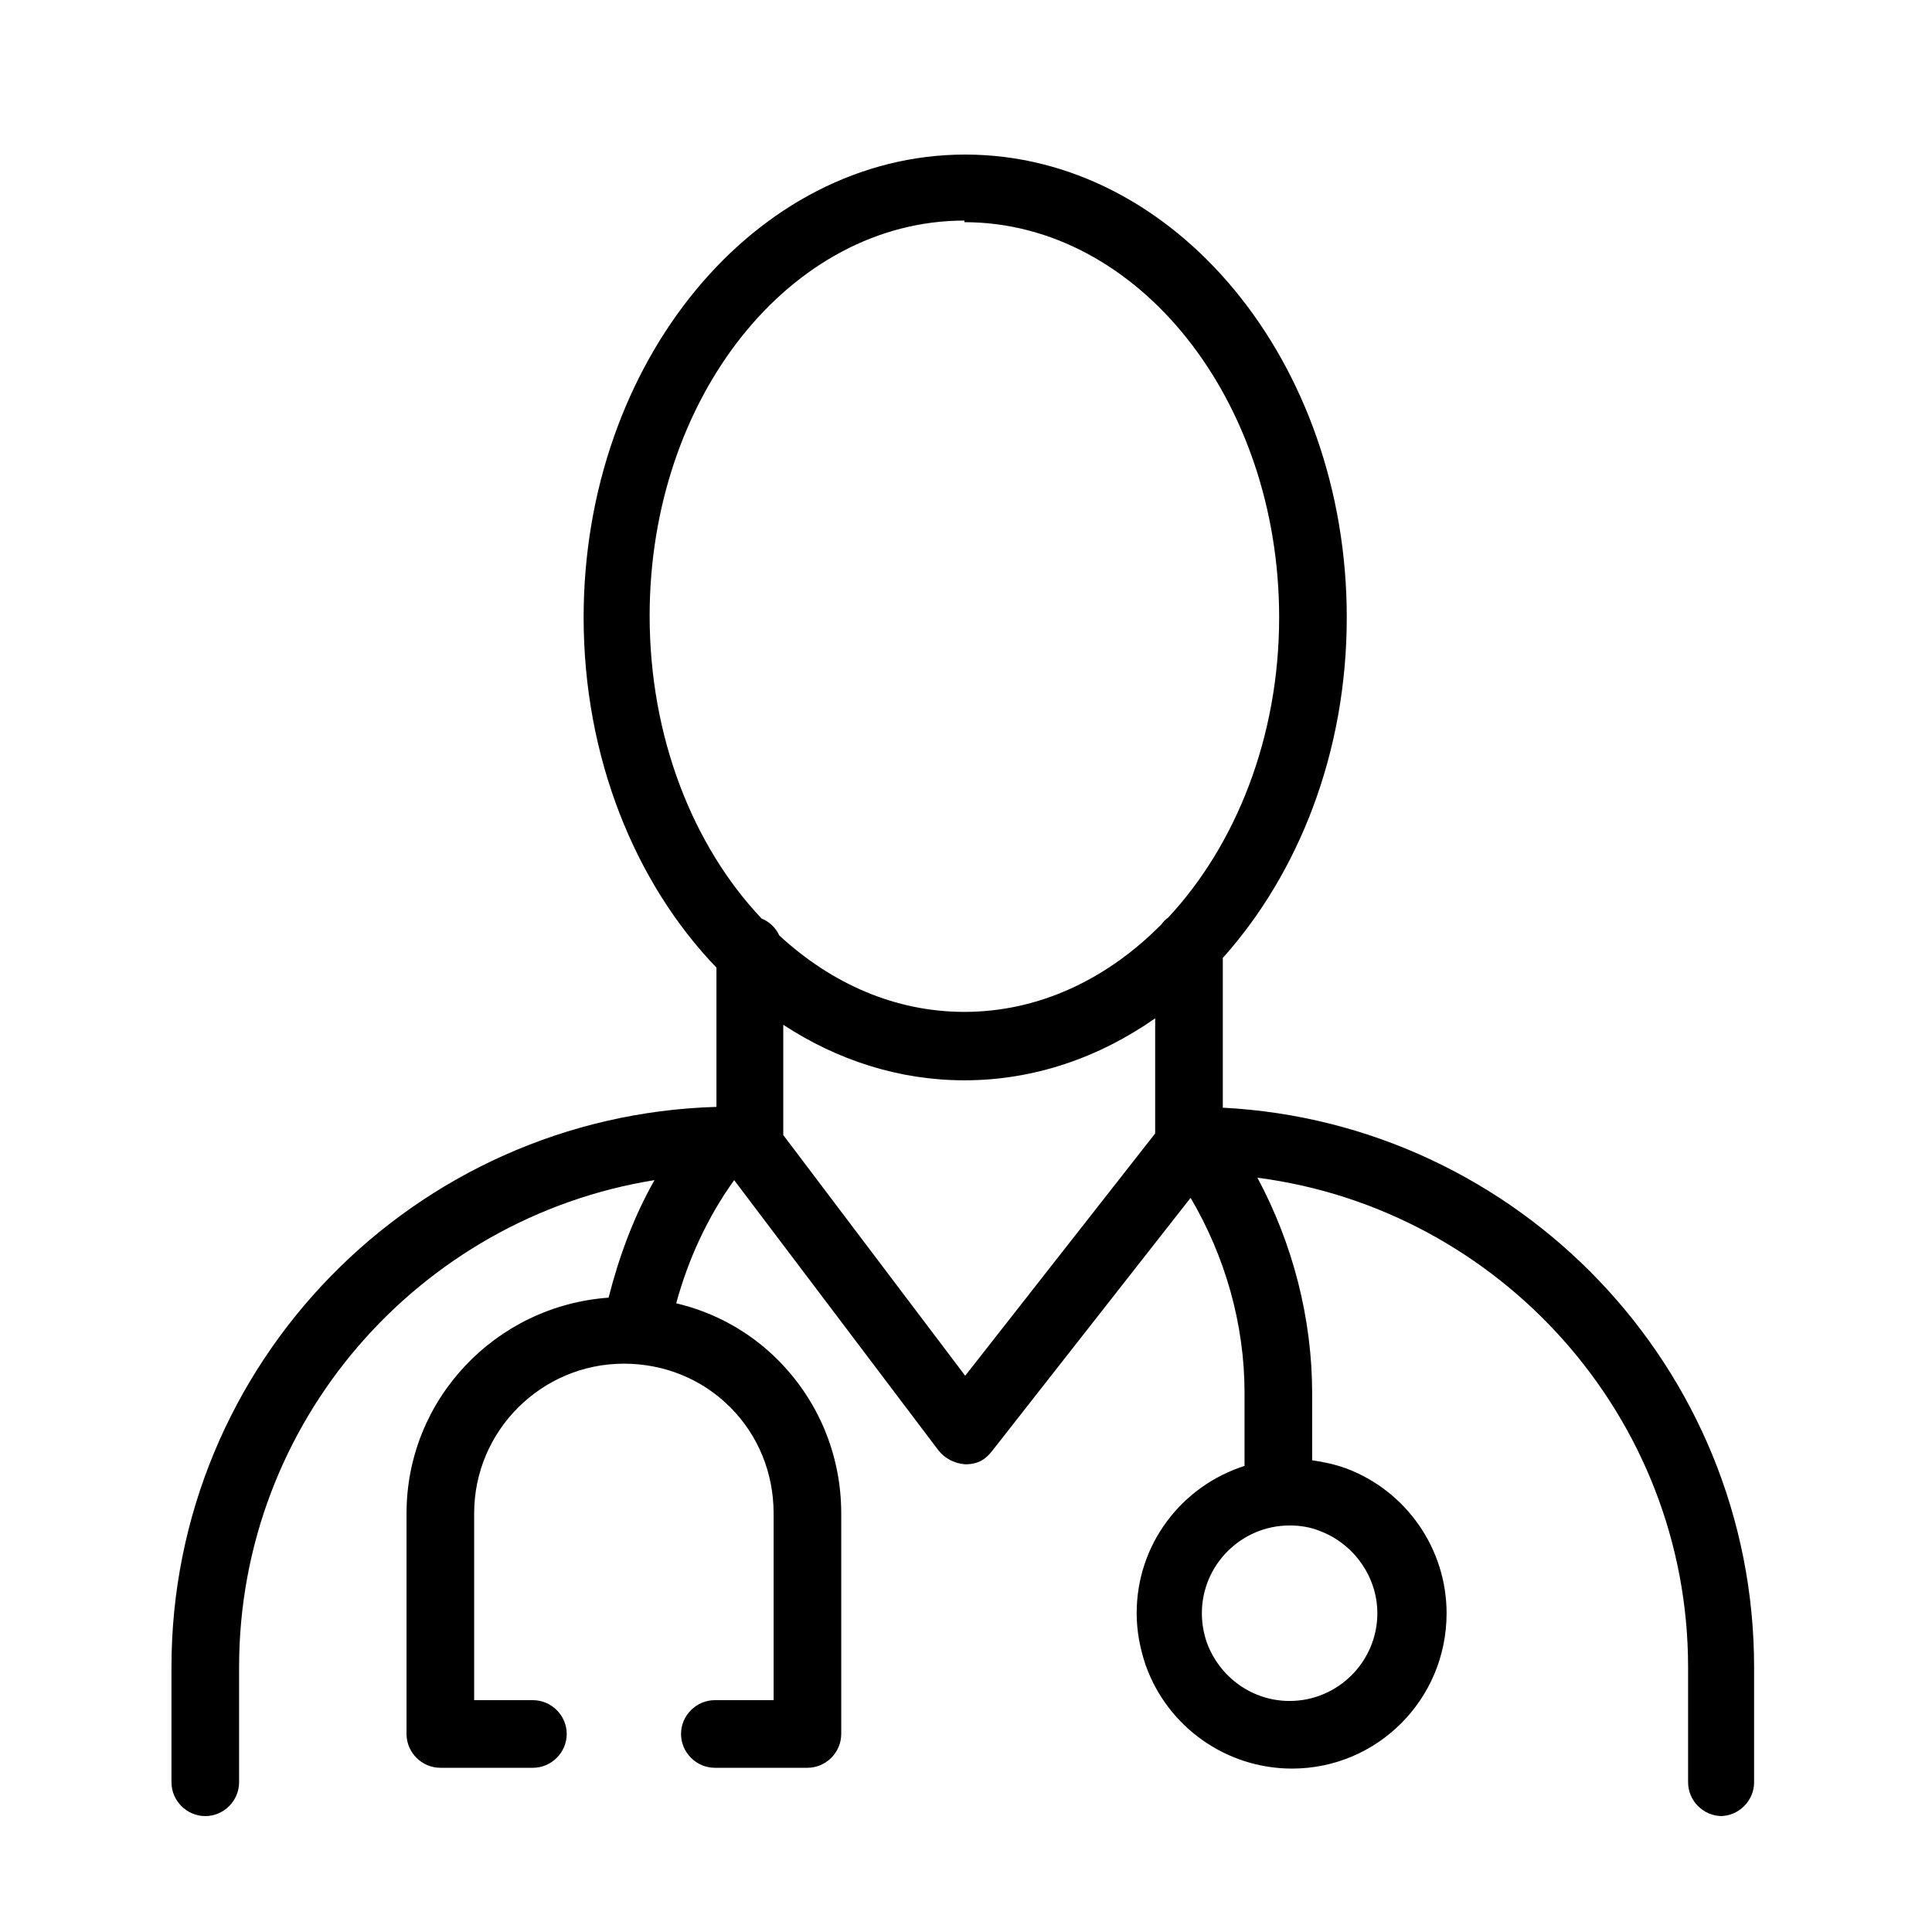 <?xml version="1.0" encoding="UTF-8"?>
<svg id="Layer_1" data-name="Layer 1" xmlns="http://www.w3.org/2000/svg" viewBox="0 0 24 24">
  <path d="M21.37,22.56c.23,0,.42-.19.42-.42v-1.43c0-3.72-2.93-6.76-6.6-6.95v-1.86c.94-1.05,1.54-2.55,1.54-4.23,0-3.17-2.13-5.75-4.74-5.75s-4.74,2.58-4.74,5.75c0,1.74.64,3.3,1.65,4.35v1.73c-3.75.11-6.77,3.18-6.77,6.96v1.43c0,.23.19.42.42.42s.42-.19.42-.42v-1.43c0-3.05,2.24-5.58,5.16-6.05-.26.46-.44.95-.57,1.46-1.4.1-2.51,1.26-2.51,2.68v2.74c0,.23.19.42.42.42h1.15c.23,0,.42-.19.42-.42s-.19-.42-.42-.42h-.73v-2.32c0-1.03.84-1.86,1.86-1.86.5,0,.97.19,1.32.54.35.35.54.82.54,1.32v2.32h-.73c-.23,0-.42.19-.42.42s.19.42.42.42h1.15c.23,0,.42-.19.42-.42v-2.74c0-.72-.28-1.4-.79-1.91-.35-.35-.79-.59-1.26-.7.15-.55.39-1.07.72-1.53l2.54,3.36c.08.1.2.16.33.17.16,0,.25-.06.33-.16l2.47-3.15c.43.73.67,1.57.67,2.42v.91c-.78.25-1.34.97-1.34,1.83,0,.22.04.43.11.64.27.77,1,1.29,1.82,1.29,1.06,0,1.92-.86,1.92-1.93,0-.8-.5-1.52-1.25-1.8-.14-.05-.28-.08-.42-.1v-.83c0-.93-.24-1.86-.68-2.68,3.01.39,5.35,2.97,5.35,6.08v1.43c0,.23.19.42.42.42ZM11.98,2.76c2.15,0,3.91,2.2,3.91,4.91,0,1.49-.54,2.83-1.38,3.73-.03.02-.06.05-.08.08-.67.68-1.52,1.09-2.45,1.09-.86,0-1.65-.35-2.3-.95-.04-.09-.12-.17-.22-.21-.85-.9-1.39-2.25-1.39-3.76,0-2.71,1.75-4.91,3.91-4.91ZM11.99,17.09l-2.26-2.99v-1.37c.67.44,1.44.69,2.25.69.86,0,1.67-.28,2.37-.77v1.43l-2.36,3.01ZM17.11,20.04c0,.6-.49,1.09-1.09,1.09-.46,0-.87-.29-1.03-.73-.04-.12-.06-.24-.06-.36,0-.6.49-1.09,1.09-1.09.13,0,.26.02.38.07.42.16.71.57.71,1.02Z"/>
</svg>